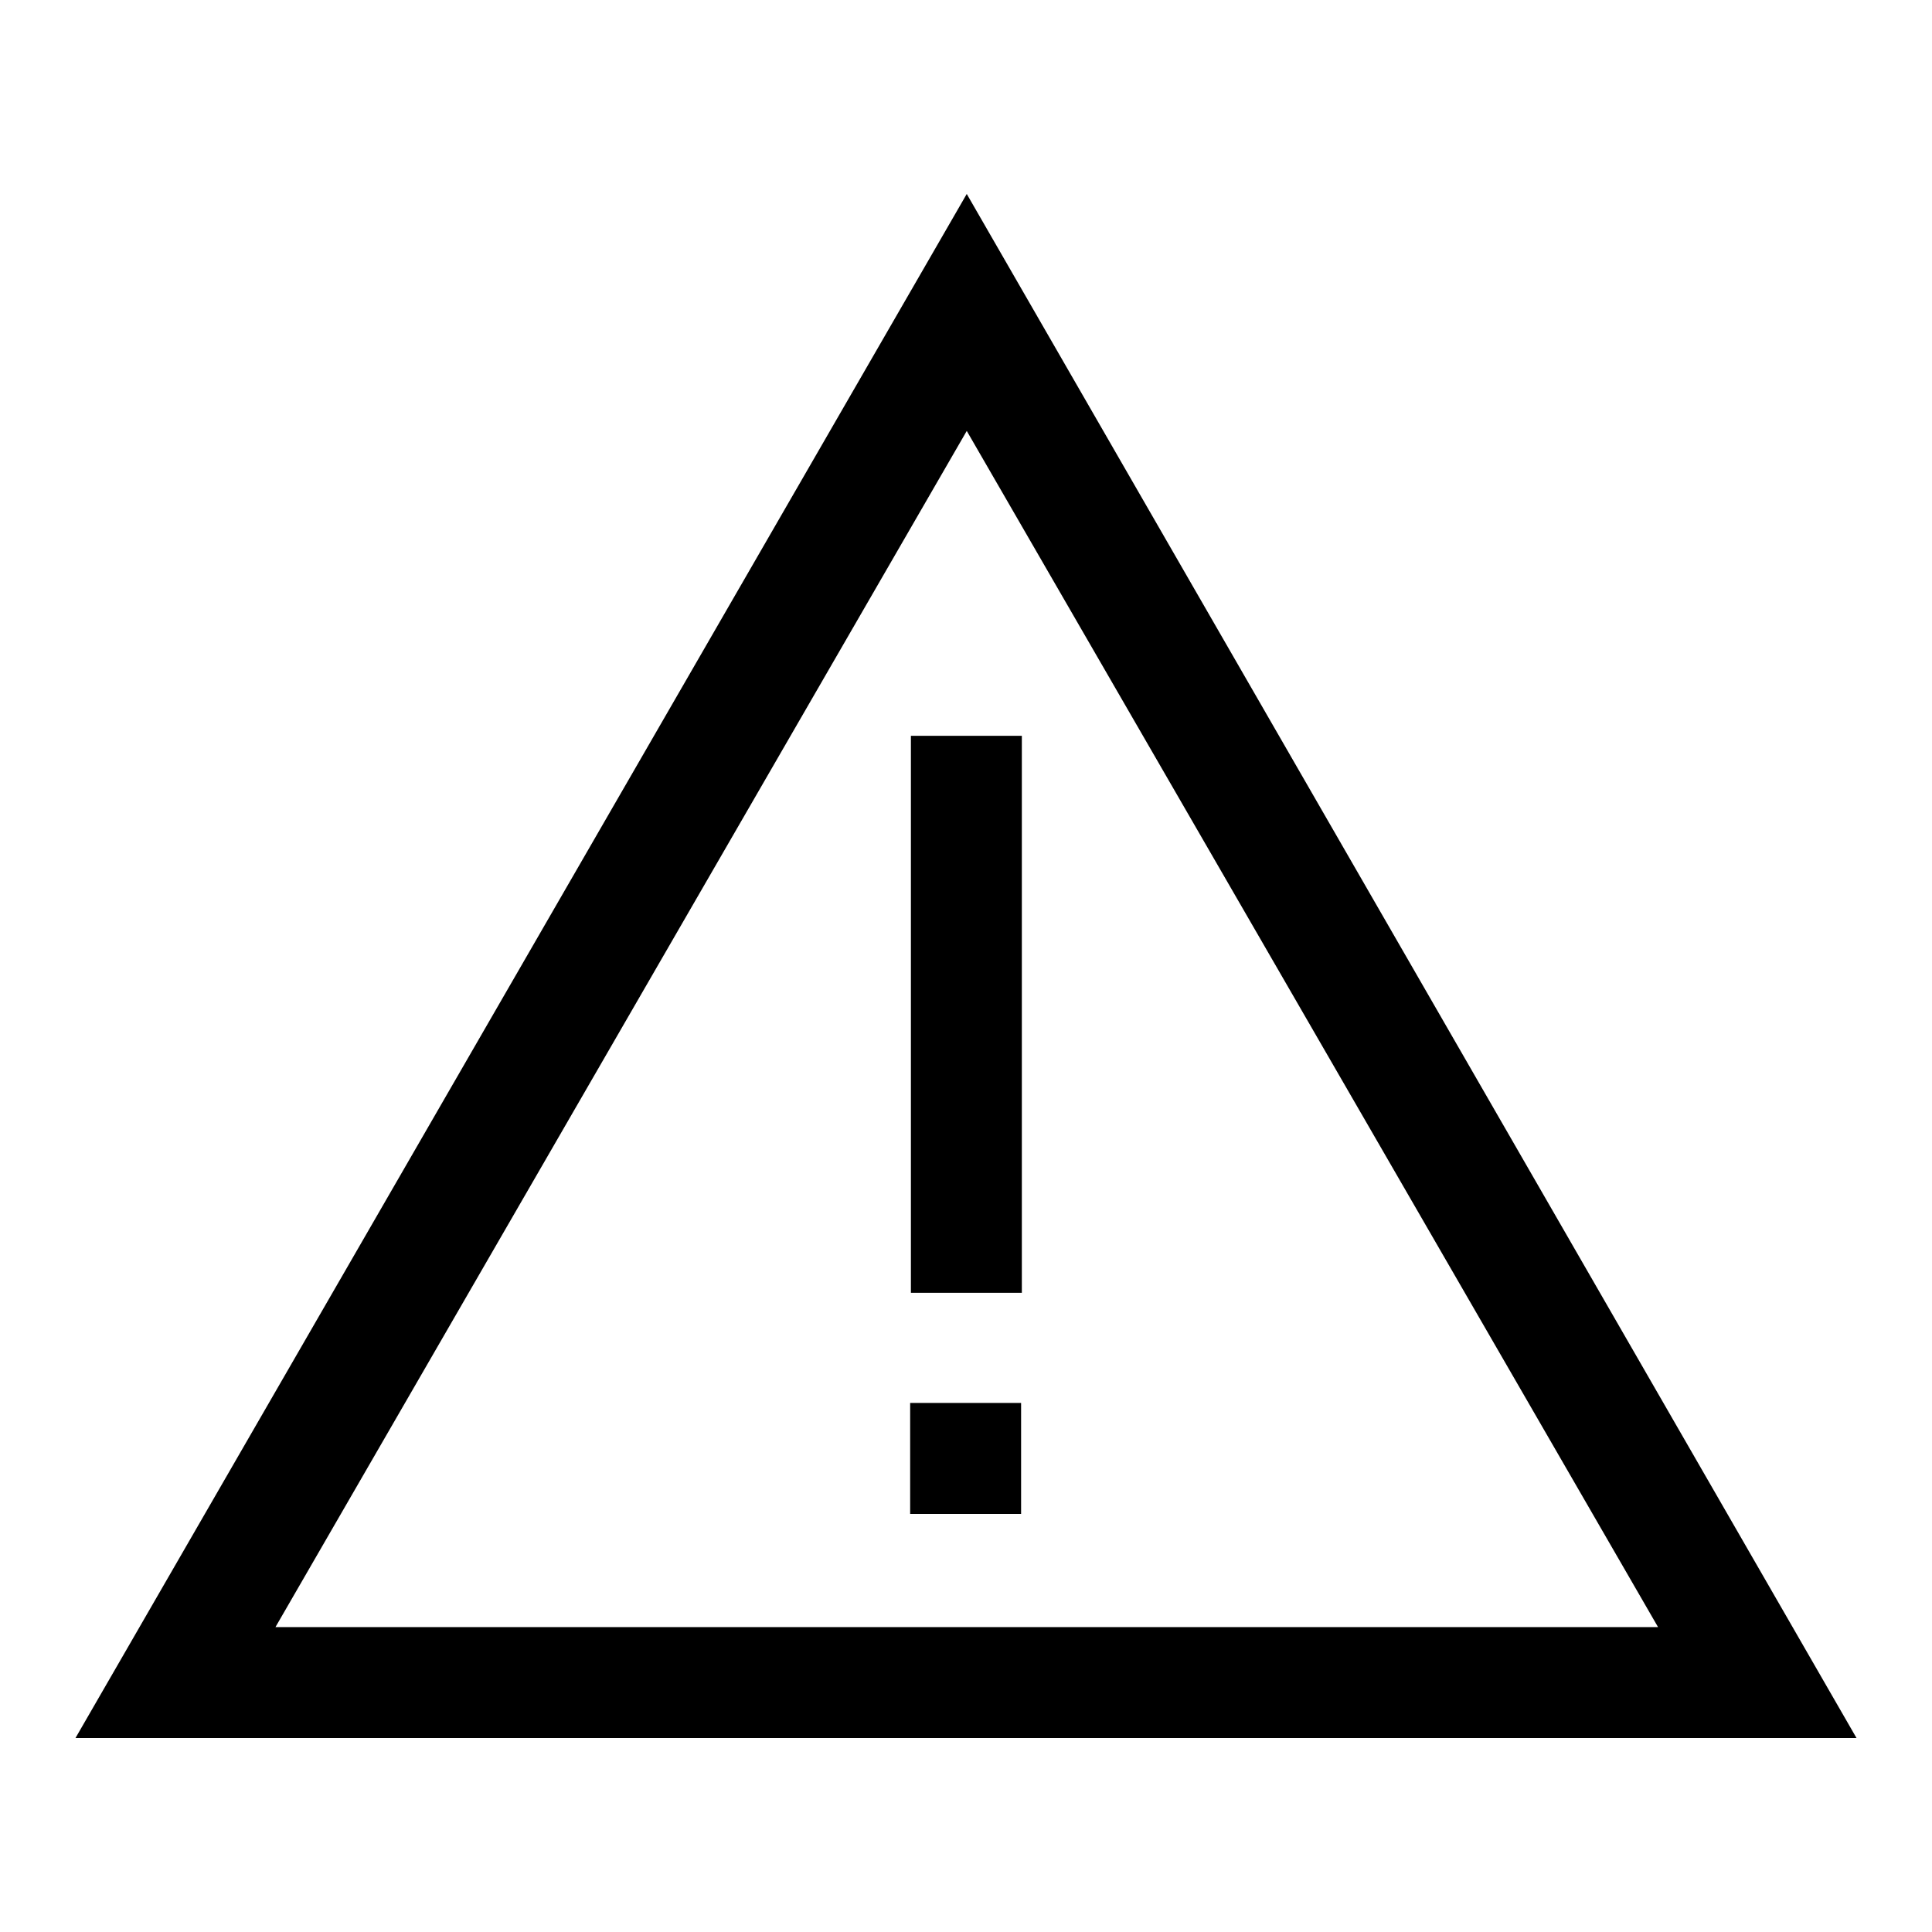 <?xml version="1.0" encoding="utf-8"?>
<!-- Svg Vector Icons : http://www.onlinewebfonts.com/icon -->
<!DOCTYPE svg PUBLIC "-//W3C//DTD SVG 1.1//EN" "http://www.w3.org/Graphics/SVG/1.1/DTD/svg11.dtd">
<svg version="1.1" xmlns="http://www.w3.org/2000/svg" xmlns:xlink="http://www.w3.org/1999/xlink" x="0px" y="0px" viewBox="0 0 256 256" enable-background="new 0 0 256 256" xml:space="preserve">
<g> <path fill="#000000" d="M128.1,57.1l91.6,158.5H36.5L128.1,57.1 M128.1,25.7L10,230.3h236L128.1,25.7L128.1,25.7L128.1,25.7z  M120.7,97.5h14.7v73.8h-14.7V97.5L120.7,97.5z M135.3,185.9v14.7h-14.7v-14.7"/></g>
</svg>